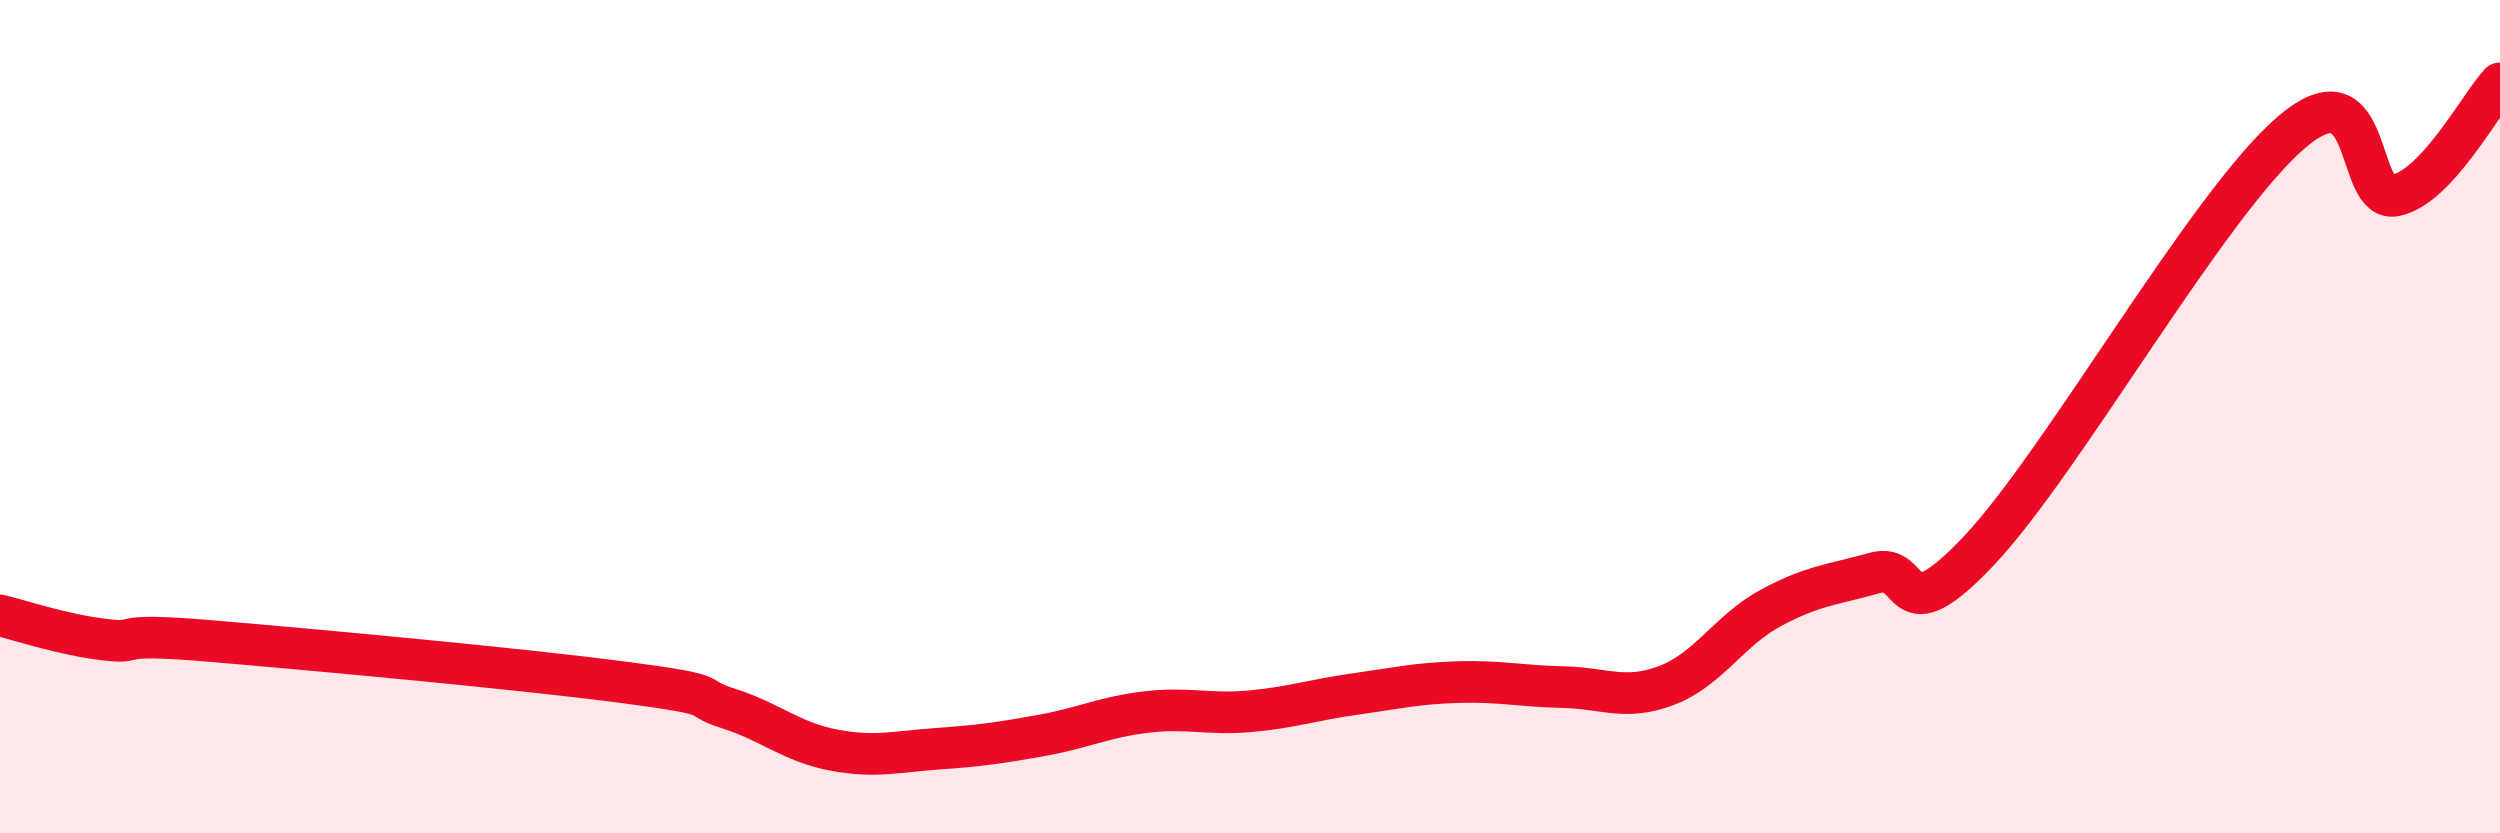 
    <svg width="60" height="20" viewBox="0 0 60 20" xmlns="http://www.w3.org/2000/svg">
      <path
        d="M 0,14.77 C 0.5,14.89 1.5,15.23 2.5,15.35 C 3.5,15.47 2.5,15.17 5,15.38 C 7.5,15.59 12.5,16.05 15,16.38 C 17.5,16.71 16.5,16.69 17.5,17.01 C 18.5,17.33 19,17.81 20,18 C 21,18.19 21.5,18.04 22.5,17.97 C 23.5,17.9 24,17.83 25,17.65 C 26,17.47 26.5,17.21 27.5,17.09 C 28.5,16.97 29,17.16 30,17.07 C 31,16.98 31.5,16.8 32.5,16.66 C 33.5,16.52 34,16.4 35,16.37 C 36,16.34 36.5,16.47 37.5,16.49 C 38.5,16.51 39,16.83 40,16.45 C 41,16.07 41.5,15.13 42.5,14.59 C 43.5,14.05 44,14.03 45,13.75 C 46,13.47 45.5,15.33 47.5,13.21 C 49.5,11.09 53,4.87 55,3.17 C 57,1.47 56.5,4.92 57.5,4.69 C 58.5,4.46 59.5,2.54 60,2L60 20L0 20Z"
        fill="#EB0A25"
        opacity="0.1"
        stroke-linecap="round"
        stroke-linejoin="round"
      />
      <path
        d="M 0,14.77 C 0.5,14.89 1.5,15.23 2.5,15.35 C 3.5,15.47 2.5,15.17 5,15.38 C 7.5,15.59 12.5,16.05 15,16.38 C 17.5,16.71 16.5,16.69 17.5,17.01 C 18.5,17.33 19,17.81 20,18 C 21,18.19 21.5,18.04 22.5,17.97 C 23.5,17.9 24,17.83 25,17.65 C 26,17.47 26.5,17.21 27.5,17.09 C 28.5,16.97 29,17.16 30,17.07 C 31,16.98 31.5,16.8 32.5,16.66 C 33.5,16.52 34,16.4 35,16.37 C 36,16.34 36.5,16.47 37.5,16.49 C 38.5,16.51 39,16.83 40,16.45 C 41,16.07 41.5,15.13 42.5,14.59 C 43.5,14.05 44,14.03 45,13.75 C 46,13.47 45.5,15.33 47.5,13.21 C 49.5,11.09 53,4.87 55,3.17 C 57,1.47 56.5,4.92 57.5,4.69 C 58.5,4.46 59.5,2.54 60,2"
        stroke="#EB0A25"
        stroke-width="1"
        fill="none"
        stroke-linecap="round"
        stroke-linejoin="round"
      />
    </svg>
  